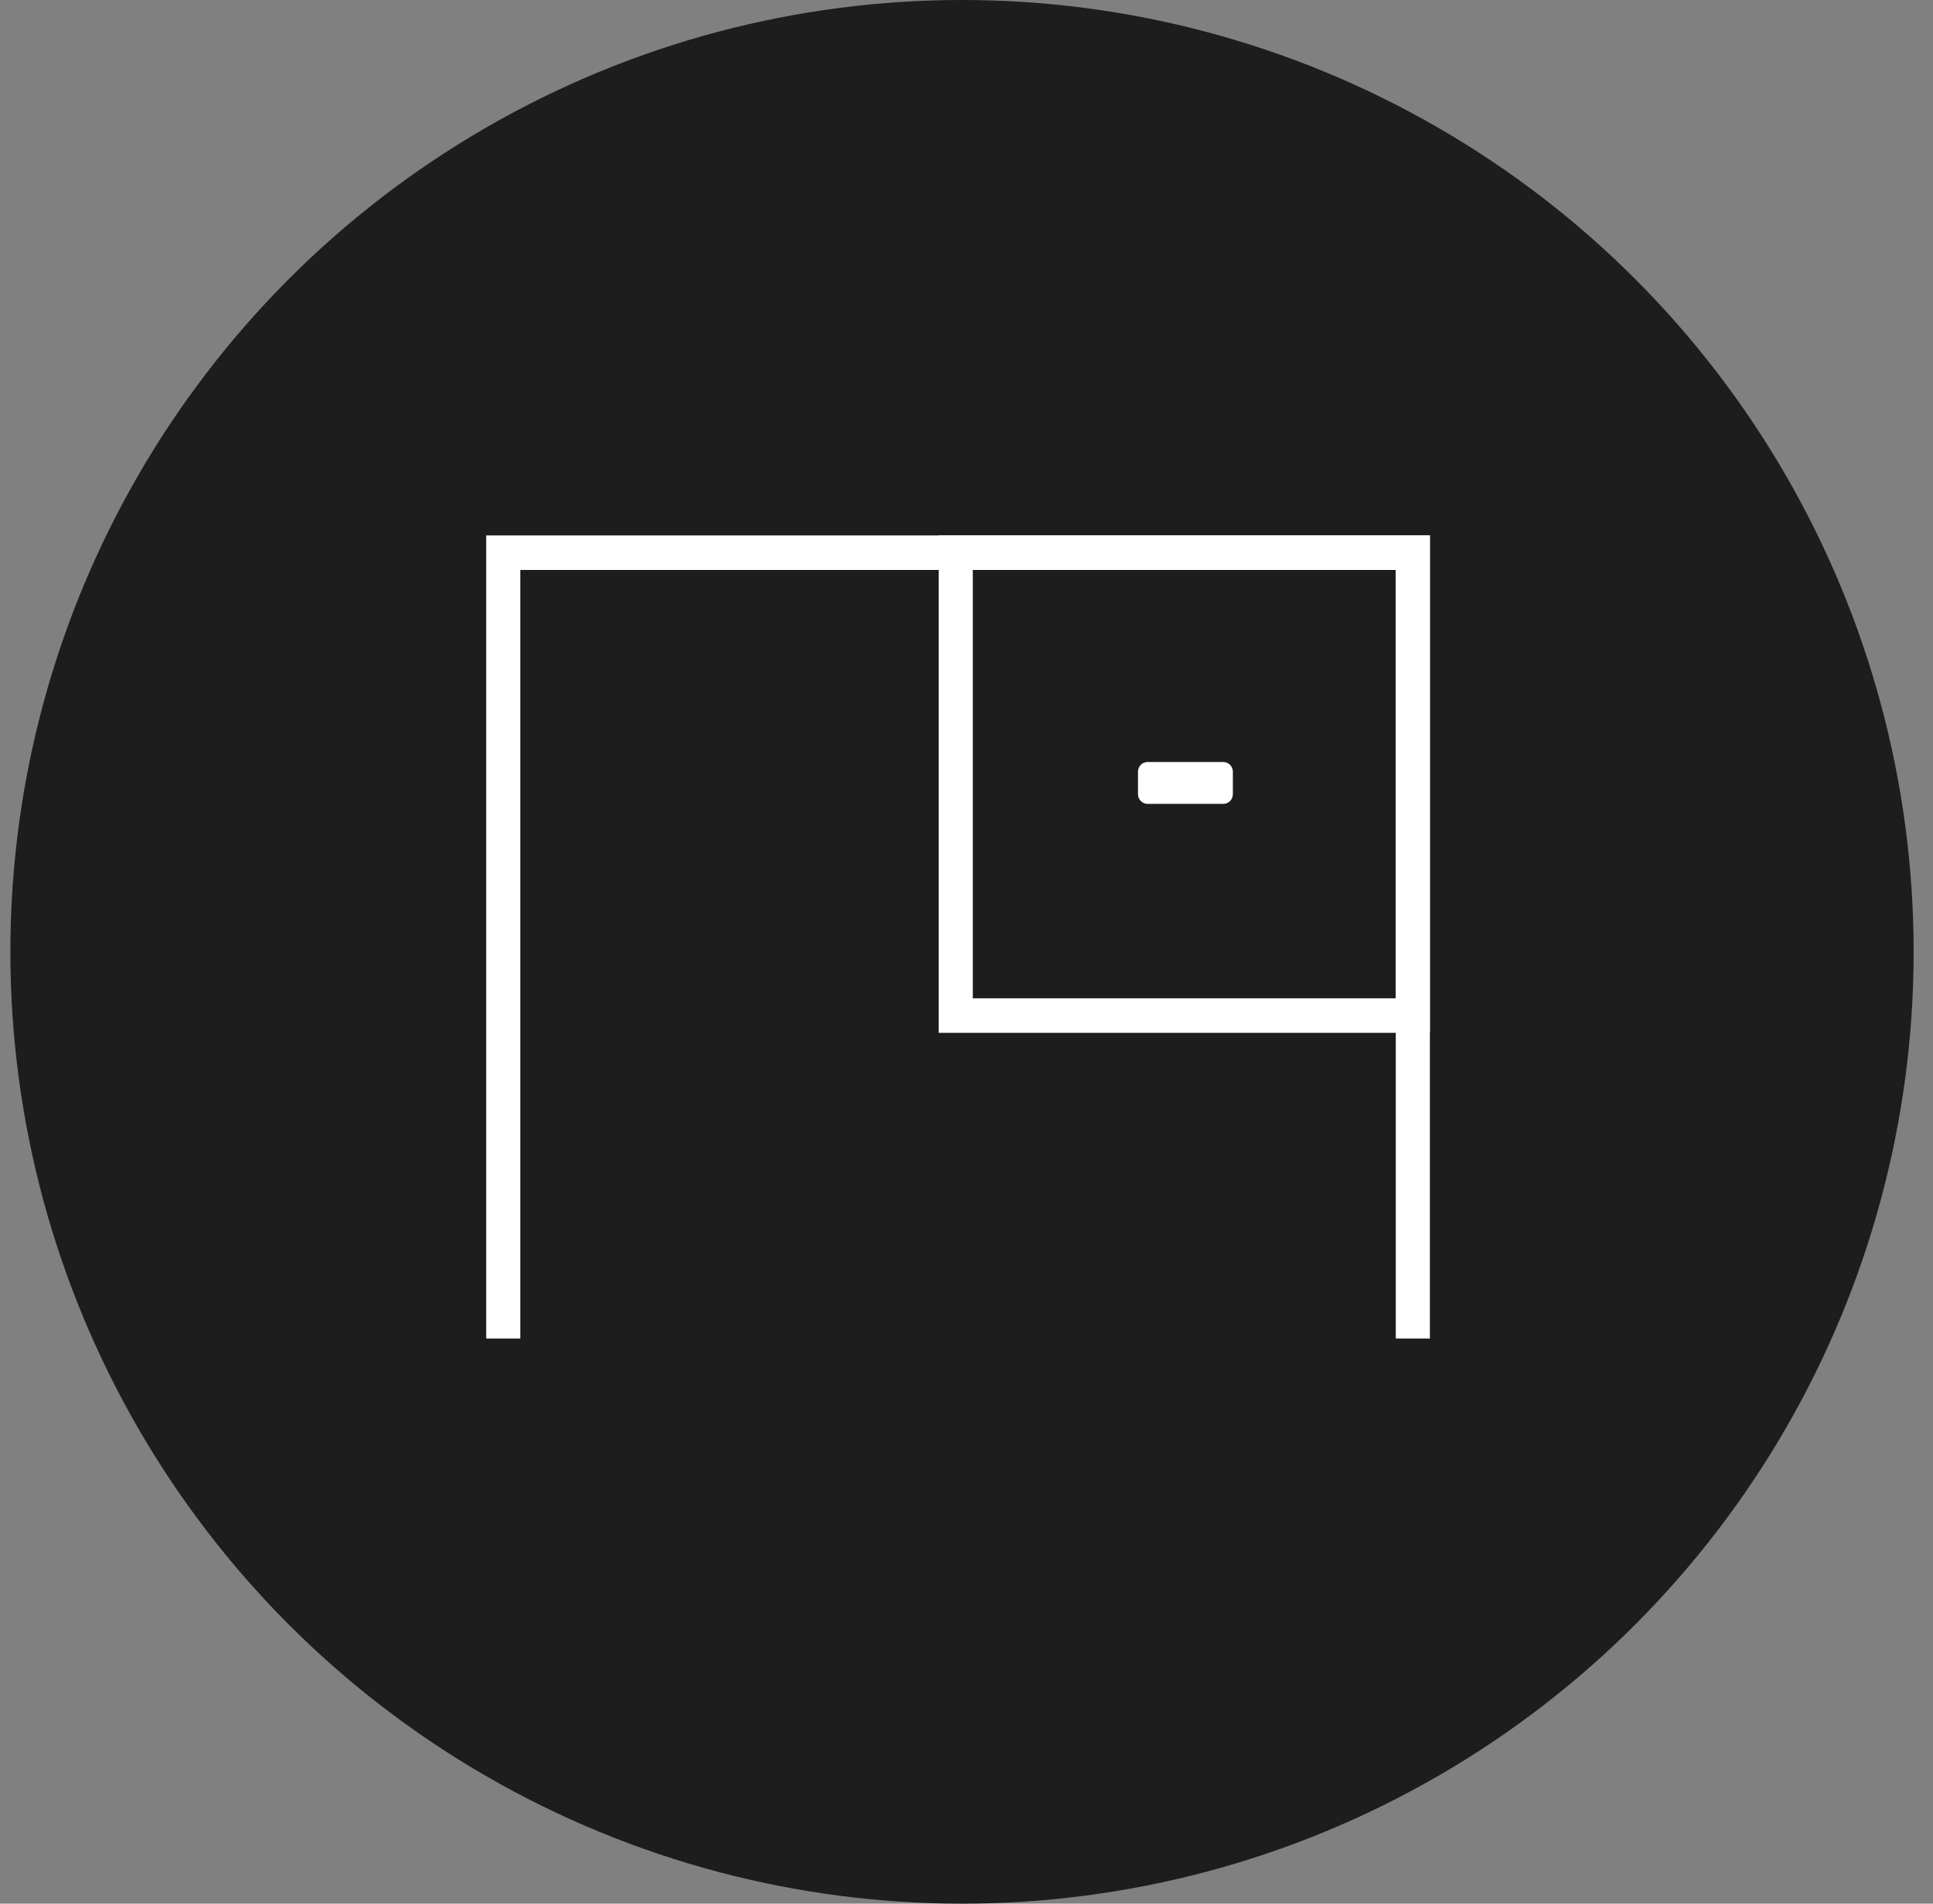 <svg xmlns="http://www.w3.org/2000/svg" width="65" height="64" viewBox="0 0 65 64" fill="none"><rect x="0" y="0" width="65" height="64" fill="#808080" stroke="none"/><circle cx="32.349" cy="32" r="32" fill="#1D1D1D"></circle><g clip-path="url(#clip0_502_64)"><path d="M41.136 25.619H38.589C38.411 25.619 38.267 25.764 38.267 25.944V26.7C38.267 26.88 38.411 27.026 38.589 27.026H41.136C41.313 27.026 41.457 26.88 41.457 26.7V25.944C41.457 25.764 41.313 25.619 41.136 25.619Z" fill="white"></path><path d="M48.082 45H46.935V19.162H17.496V45H16.349V18H48.082V45Z" fill="white"></path><path d="M48.082 34.724H31.564V18H48.082V34.724ZM32.712 33.563H46.935V19.162H32.712V33.563Z" fill="white"></path></g><defs><clipPath id="clip0_502_64"><rect width="32" height="27" fill="white" transform="translate(16.349 18)"></rect></clipPath></defs></svg>